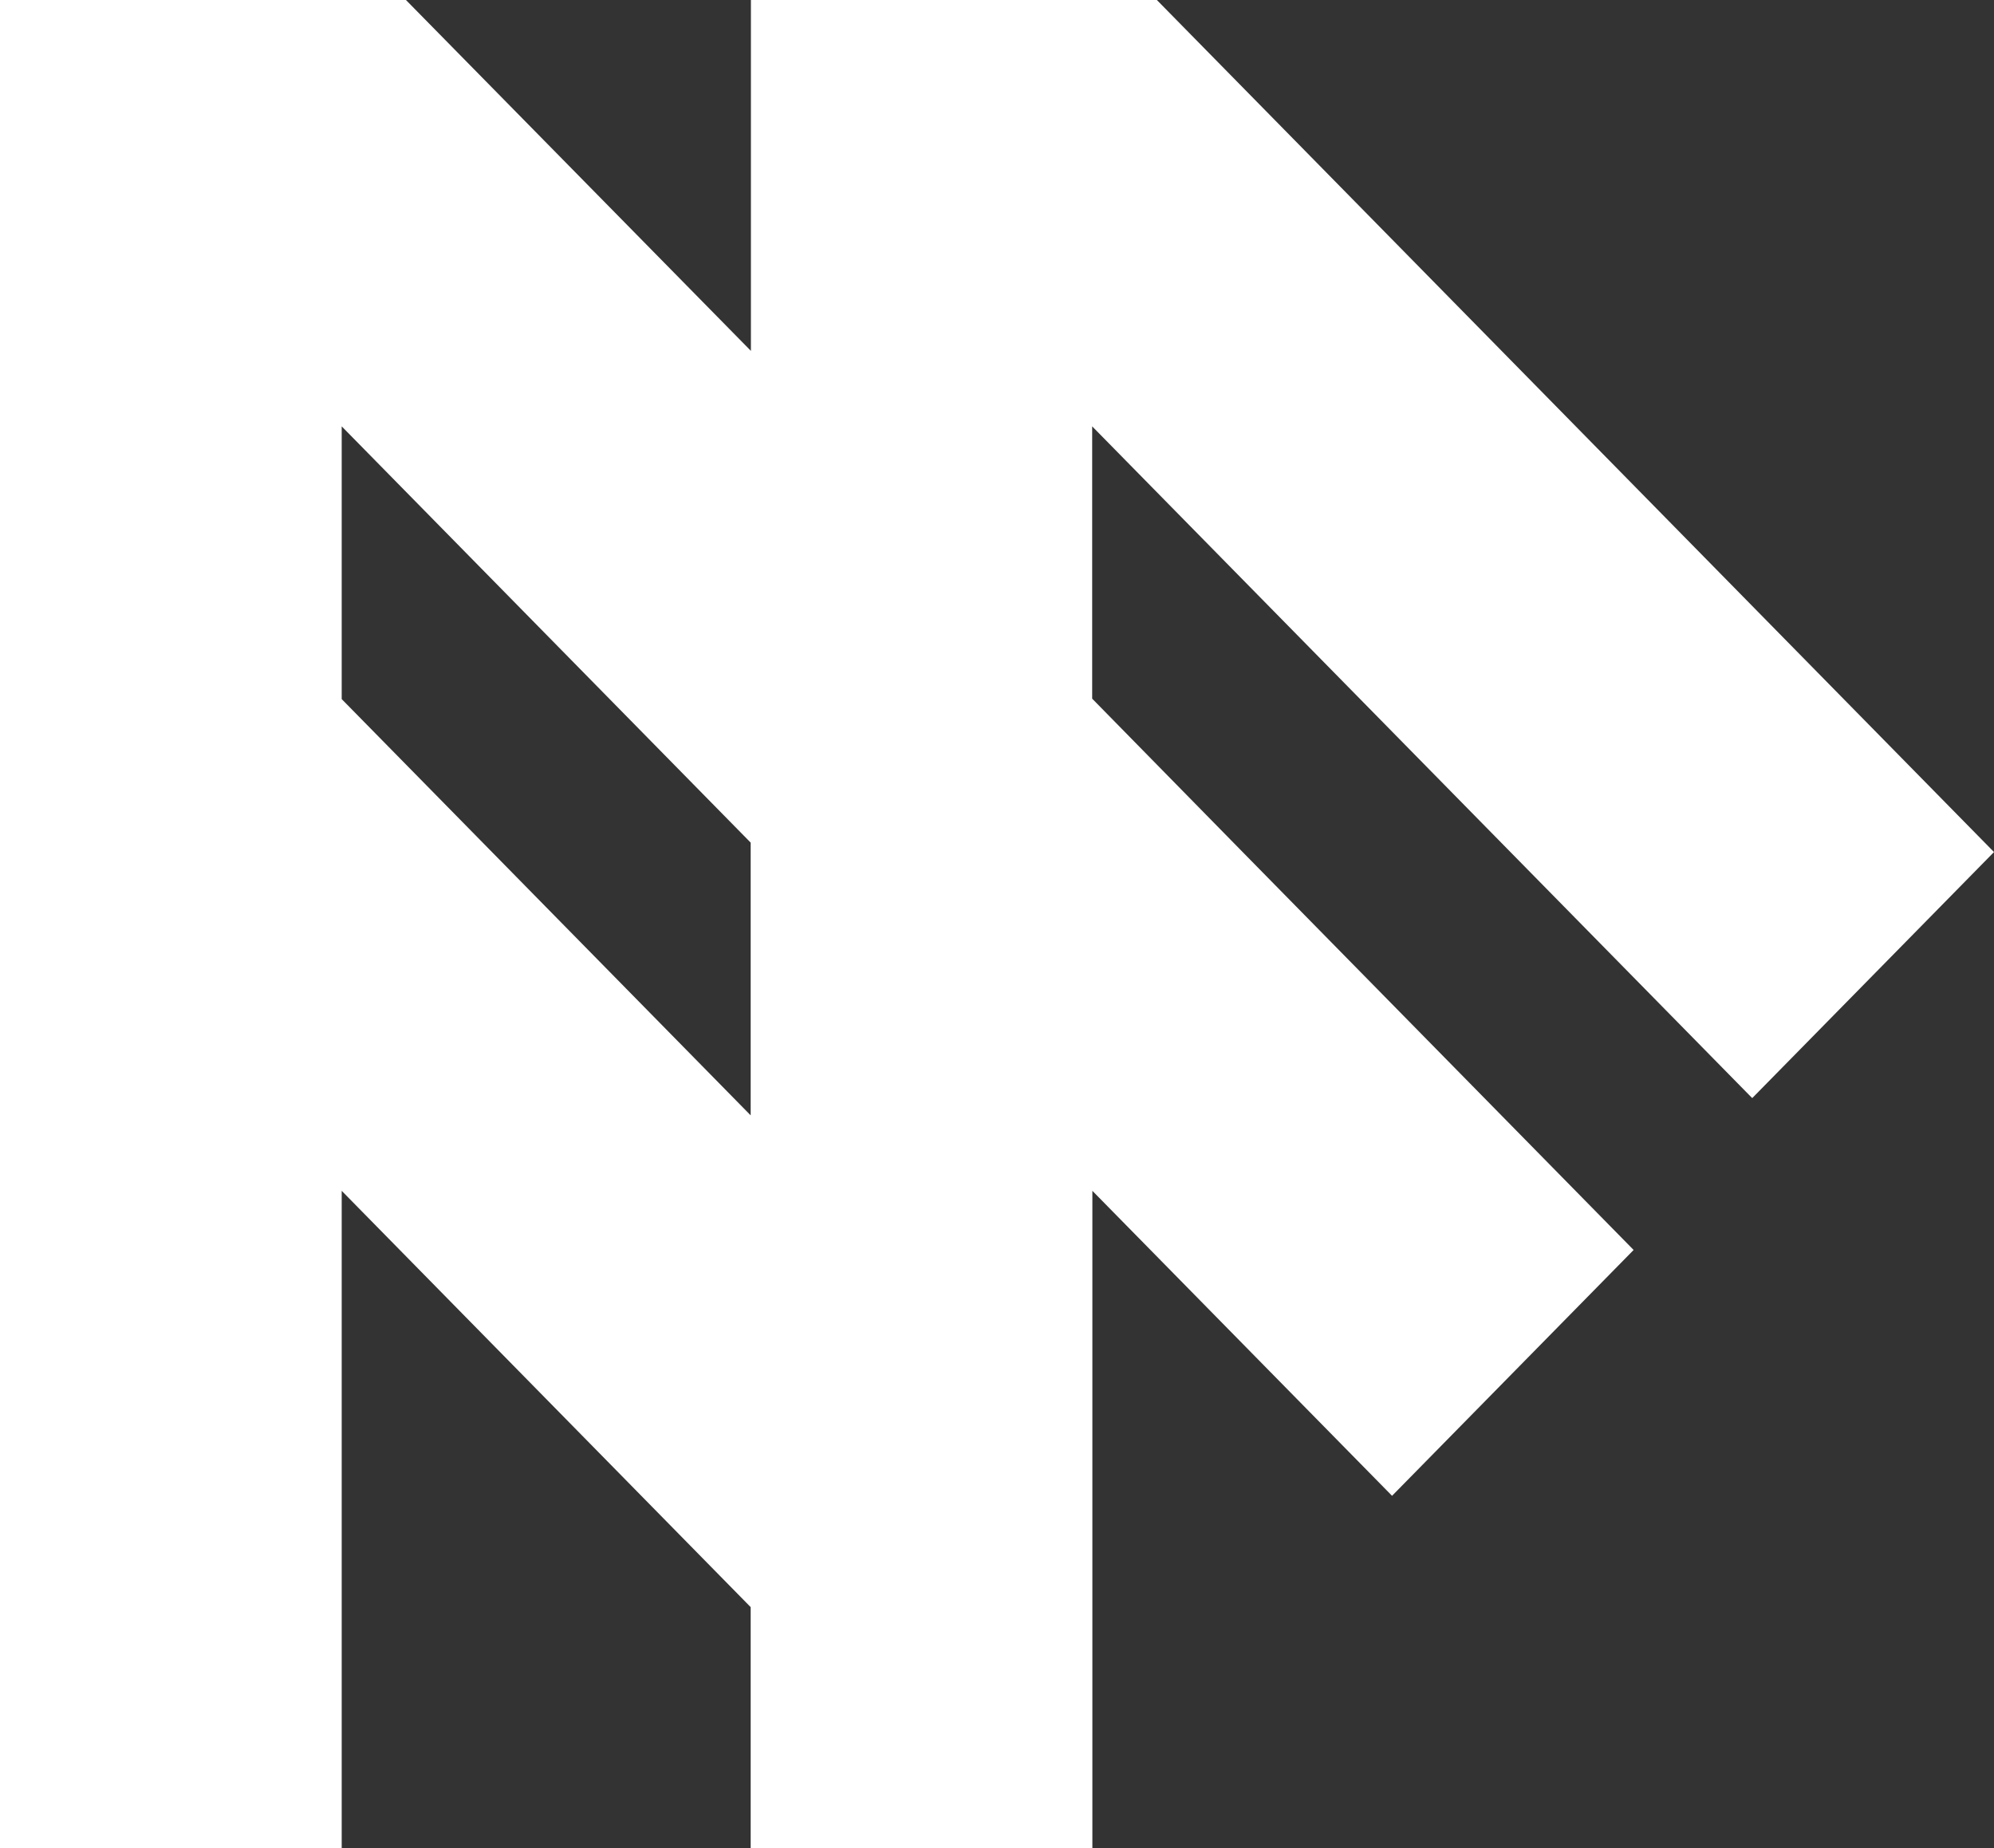 <svg width="41" height="38" viewBox="0 0 41 38" fill="none" xmlns="http://www.w3.org/2000/svg">
<rect x="0" y="0" width="41" height="38" fill="#333333" stroke="none"/>
<path d="M36.033 22.575L41 17.52L23.787 0H15.44V7.215L8.347 0H0V38H7.026V24.486L15.435 33.046V38H22.461V24.486L28.623 30.757L33.59 25.702L25.555 17.524L22.457 14.366V8.767L36.024 22.575H36.033ZM7.026 14.375V8.767L15.435 17.326V22.934L7.026 14.375Z" fill="white"/>
</svg>

